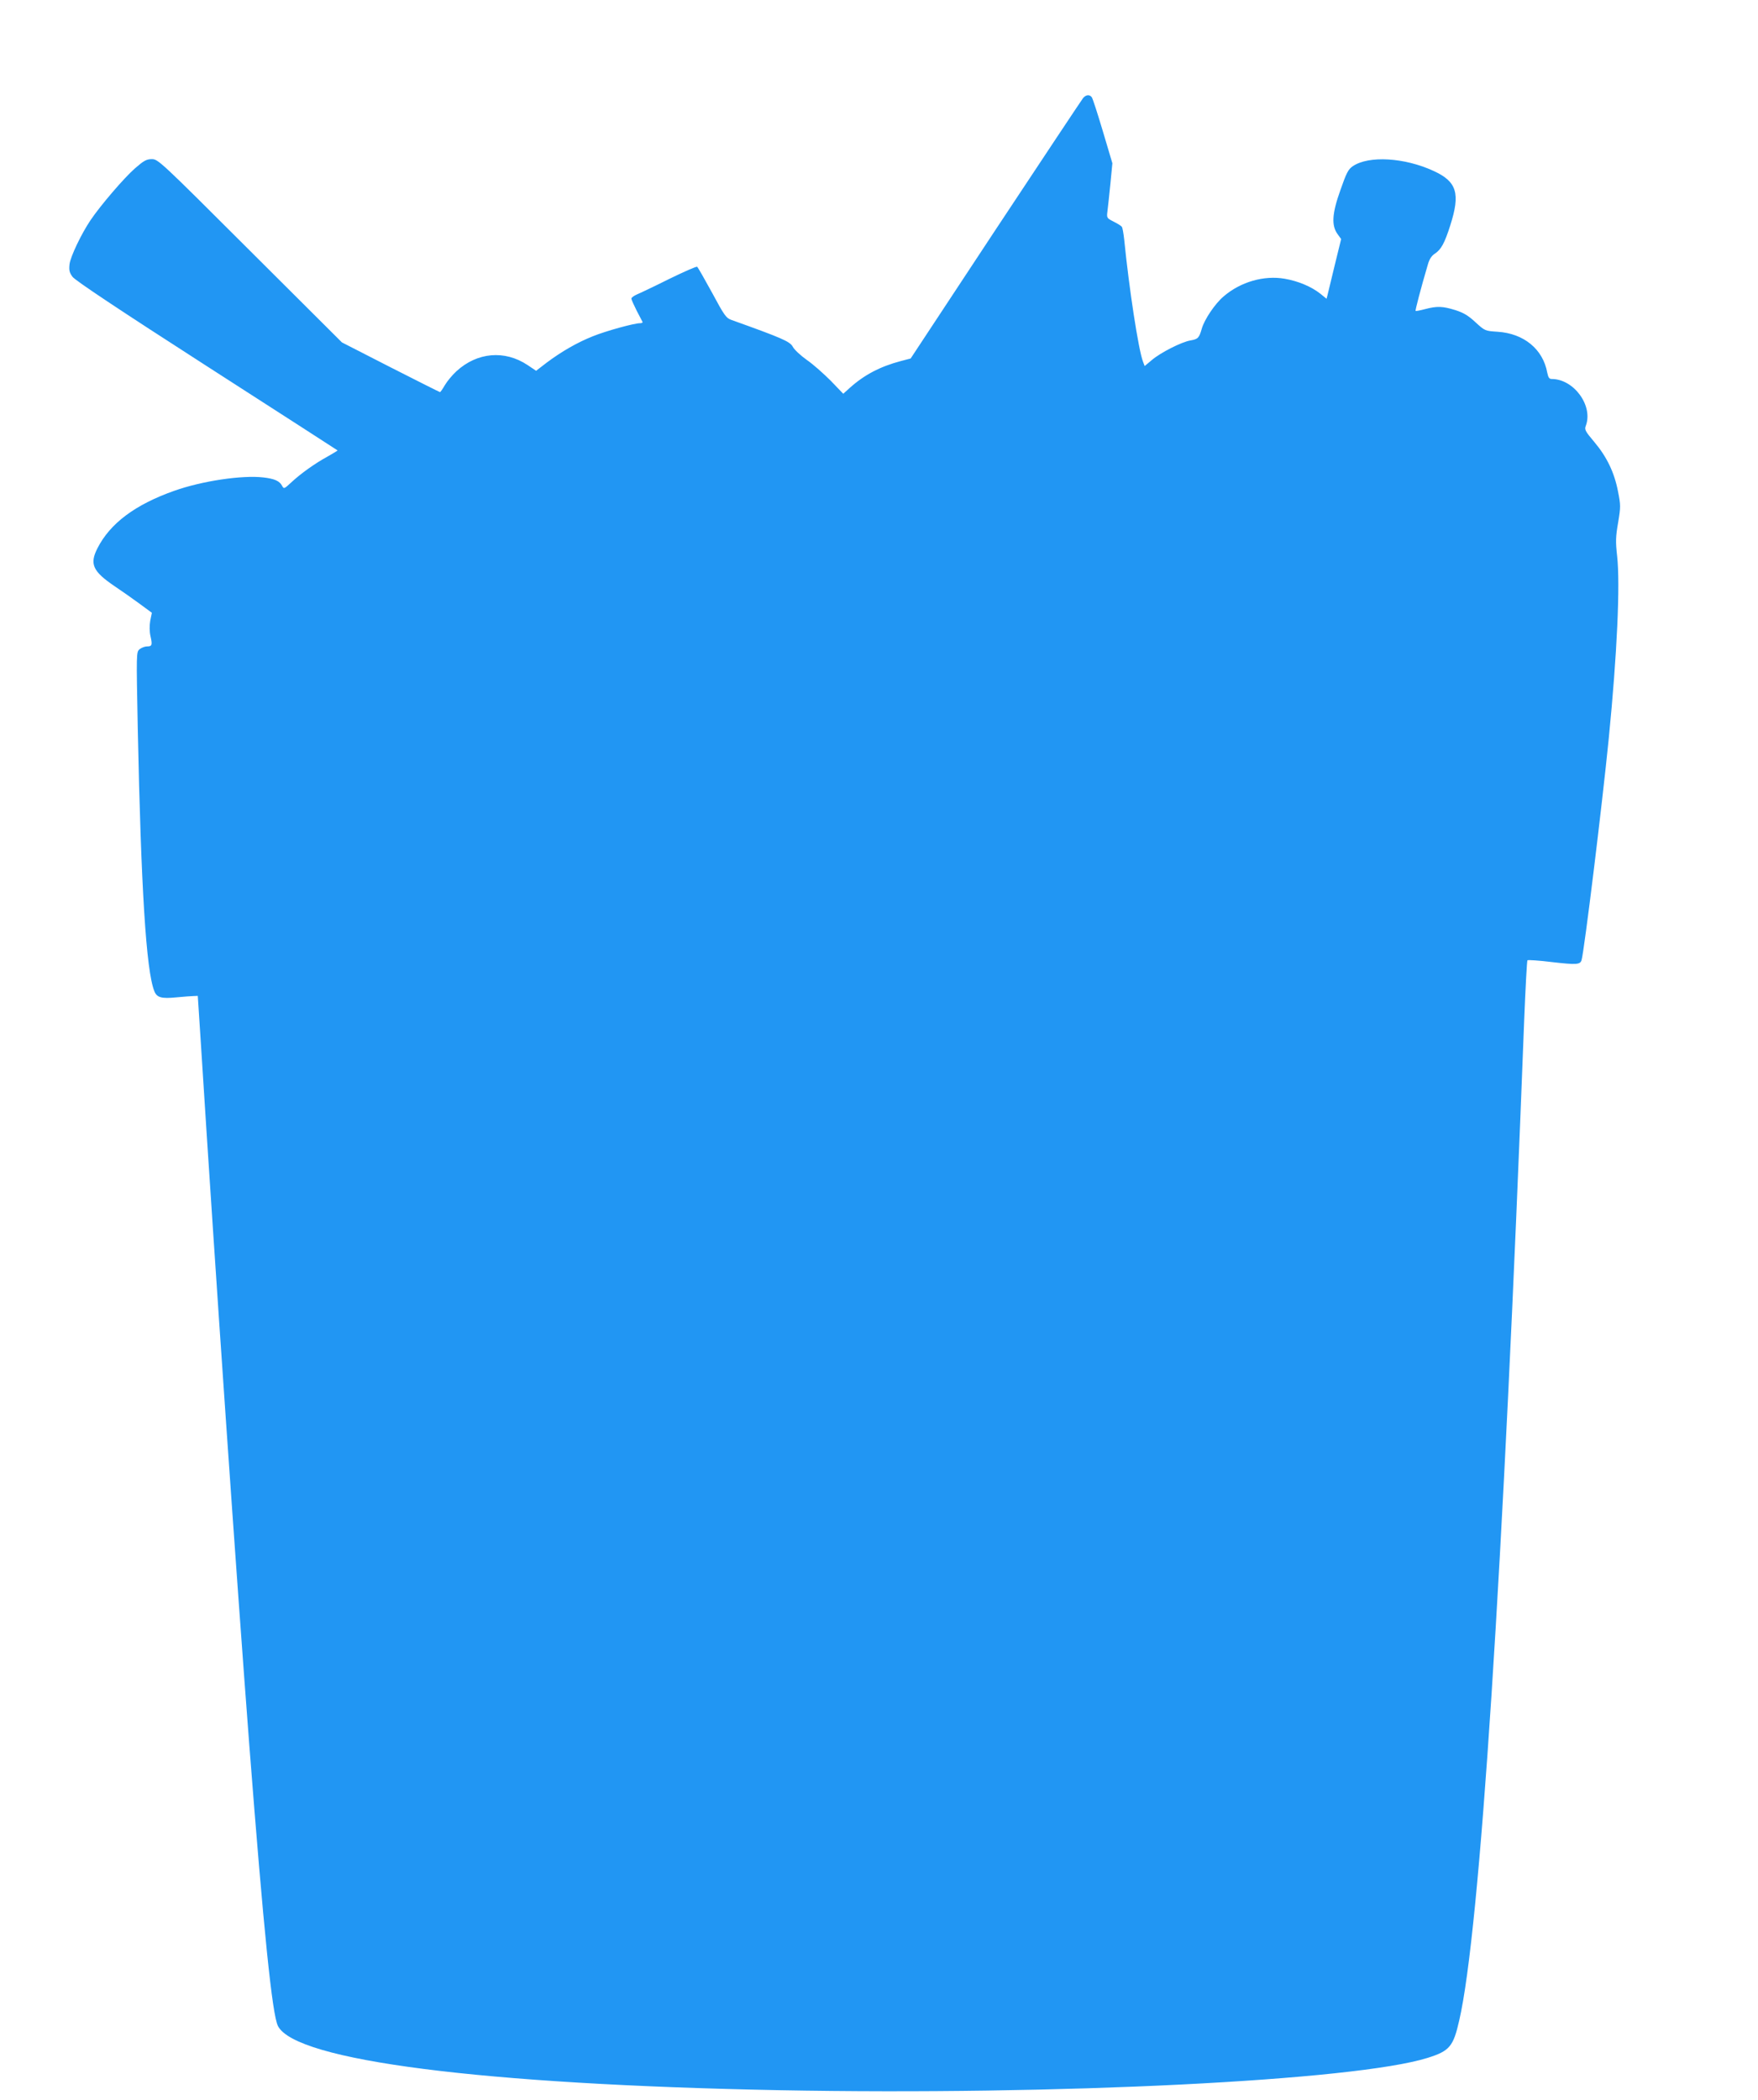 <?xml version="1.0" standalone="no"?>
<!DOCTYPE svg PUBLIC "-//W3C//DTD SVG 20010904//EN"
 "http://www.w3.org/TR/2001/REC-SVG-20010904/DTD/svg10.dtd">
<svg version="1.0" xmlns="http://www.w3.org/2000/svg"
 width="1072pt" height="1280pt" viewBox="0 0 1072 1280"
 preserveAspectRatio="xMidYMid meet">
<g transform="translate(0,1280) scale(0.1,-0.1)"
fill="#2196f3" stroke="none">
<path d="M6605 12203 c-8 -10 -248 -371 -534 -803 l-518 -785 -61 -16 c-125
-33 -222 -84 -310 -163 l-40 -36 -76 79 c-43 43 -108 101 -146 127 -38 27 -77
63 -86 81 -18 32 -64 52 -374 163 -32 11 -44 28 -118 166 -46 84 -87 156 -91
158 -5 3 -82 -31 -172 -75 -90 -45 -179 -87 -196 -94 -18 -8 -33 -19 -33 -25
0 -6 15 -39 32 -73 18 -34 34 -65 36 -69 2 -5 -5 -8 -16 -8 -35 0 -207 -47
-288 -80 -93 -37 -189 -92 -280 -160 l-65 -50 -52 35 c-140 93 -308 78 -434
-38 -24 -22 -56 -60 -70 -84 -14 -24 -27 -43 -30 -43 -2 0 -138 68 -301 151
l-297 152 -560 558 c-547 546 -561 559 -599 559 -33 0 -49 -9 -104 -57 -67
-59 -210 -226 -270 -315 -56 -83 -122 -221 -128 -268 -4 -37 -1 -51 18 -77 16
-22 278 -197 818 -544 437 -281 796 -512 798 -514 2 -1 -27 -19 -63 -39 -75
-41 -161 -102 -222 -159 -40 -37 -42 -38 -53 -18 -15 29 -45 43 -114 51 -128
15 -374 -21 -545 -82 -237 -84 -390 -198 -467 -350 -49 -96 -28 -141 105 -231
42 -28 110 -76 151 -106 l76 -56 -10 -49 c-5 -32 -5 -65 2 -95 12 -53 9 -61
-22 -61 -13 0 -33 -8 -45 -17 -20 -18 -20 -19 -11 -483 20 -971 51 -1477 101
-1601 15 -39 43 -47 134 -38 44 4 91 8 105 8 l26 1 18 -277 c90 -1423 218
-3268 296 -4288 88 -1139 140 -1647 175 -1714 109 -211 1244 -356 3060 -391
1689 -32 3506 58 3950 197 134 42 157 69 193 228 126 543 268 2732 396 6093 8
200 17 366 20 369 3 3 70 -1 150 -11 148 -17 172 -16 180 12 16 52 125 940
166 1352 51 515 70 938 51 1110 -10 89 -9 119 6 205 16 96 16 106 -1 191 -22
114 -68 210 -145 301 -55 65 -60 75 -51 98 46 122 -73 285 -208 285 -15 0 -21
9 -27 38 -26 144 -143 240 -304 250 -75 5 -76 5 -134 58 -44 41 -73 58 -123
74 -78 24 -111 25 -184 6 -30 -8 -56 -13 -58 -11 -3 3 31 134 74 280 10 36 23
56 45 70 36 24 58 63 92 170 63 196 41 268 -101 333 -177 82 -396 95 -493 29
-28 -19 -39 -41 -76 -147 -51 -143 -55 -215 -16 -268 l21 -29 -39 -159 c-21
-87 -41 -169 -44 -182 l-6 -23 -38 31 c-56 44 -136 77 -217 91 -127 22 -270
-19 -373 -108 -52 -44 -117 -140 -133 -197 -16 -56 -23 -63 -69 -71 -54 -9
-184 -75 -236 -120 l-43 -36 -10 26 c-28 72 -85 446 -115 746 -4 36 -10 71
-14 76 -3 6 -26 20 -50 32 -43 22 -43 23 -38 64 3 23 11 98 18 167 l12 125
-58 195 c-32 107 -62 201 -68 208 -13 17 -35 15 -52 -5z"/>
</g>
</svg>

